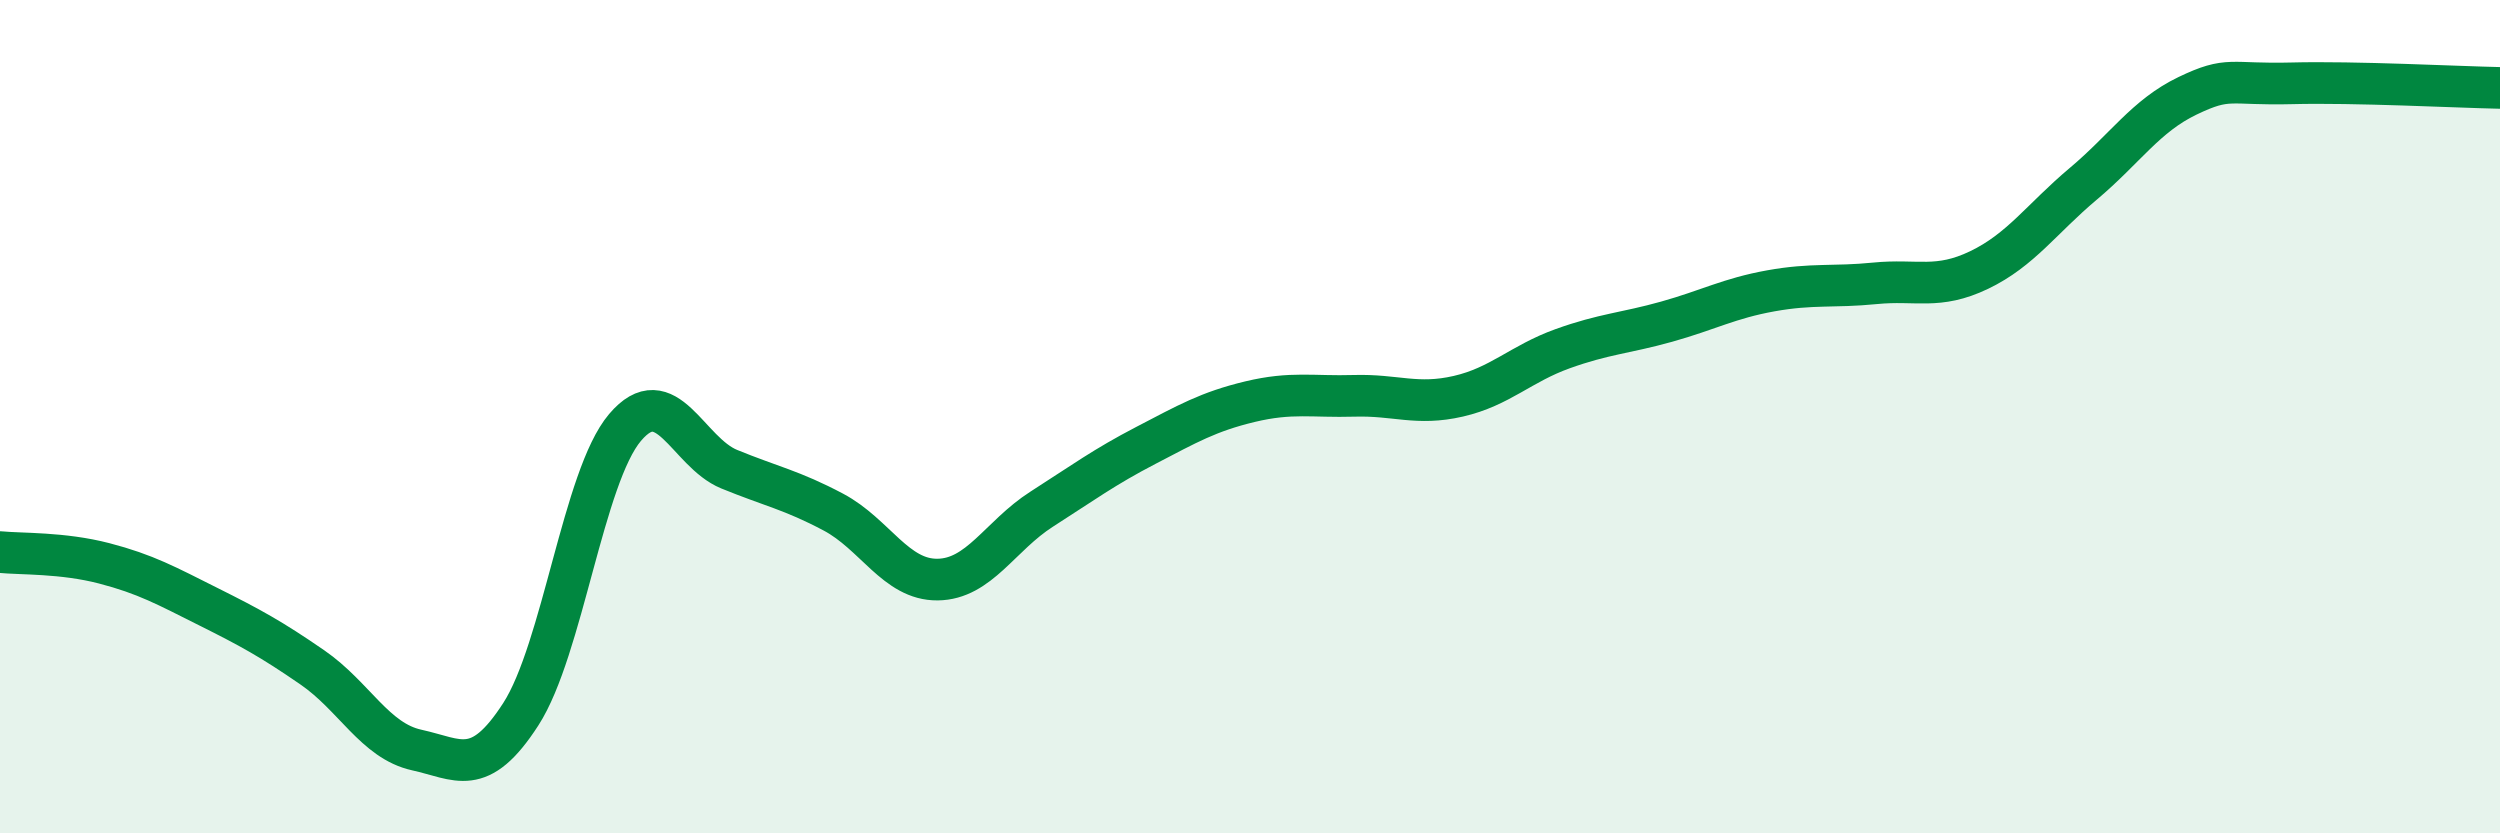
    <svg width="60" height="20" viewBox="0 0 60 20" xmlns="http://www.w3.org/2000/svg">
      <path
        d="M 0,13.25 C 0.5,13.3 1.5,13.26 2.5,13.52 C 3.5,13.78 4,14.06 5,14.56 C 6,15.06 6.5,15.33 7.5,16.02 C 8.5,16.71 9,17.78 10,18 C 11,18.22 11.5,18.69 12.5,17.14 C 13.5,15.59 14,11.44 15,10.26 C 16,9.08 16.5,10.85 17.5,11.26 C 18.5,11.67 19,11.76 20,12.29 C 21,12.82 21.5,13.92 22.5,13.91 C 23.5,13.9 24,12.86 25,12.22 C 26,11.58 26.5,11.21 27.5,10.69 C 28.5,10.17 29,9.88 30,9.64 C 31,9.4 31.5,9.53 32.5,9.5 C 33.5,9.47 34,9.74 35,9.51 C 36,9.28 36.5,8.73 37.5,8.37 C 38.5,8.01 39,8 40,7.72 C 41,7.44 41.5,7.16 42.5,6.98 C 43.5,6.8 44,6.9 45,6.8 C 46,6.7 46.5,6.96 47.5,6.48 C 48.5,6 49,5.25 50,4.41 C 51,3.57 51.5,2.78 52.5,2.3 C 53.5,1.82 53.5,2.04 55,2 C 56.5,1.96 59,2.09 60,2.11L60 20L0 20Z"
        fill="#008740"
        opacity="0.1"
        stroke-linecap="round"
        stroke-linejoin="round"
      />
      <path
        d="M 0,13.25 C 0.5,13.3 1.5,13.26 2.5,13.52 C 3.5,13.78 4,14.06 5,14.56 C 6,15.06 6.5,15.33 7.5,16.02 C 8.5,16.71 9,17.78 10,18 C 11,18.22 11.5,18.69 12.5,17.14 C 13.5,15.59 14,11.44 15,10.26 C 16,9.08 16.5,10.85 17.5,11.26 C 18.5,11.67 19,11.76 20,12.29 C 21,12.82 21.5,13.92 22.5,13.91 C 23.5,13.9 24,12.86 25,12.22 C 26,11.58 26.5,11.21 27.5,10.69 C 28.5,10.17 29,9.88 30,9.64 C 31,9.4 31.5,9.53 32.5,9.5 C 33.5,9.47 34,9.74 35,9.51 C 36,9.28 36.5,8.73 37.5,8.37 C 38.5,8.01 39,8 40,7.72 C 41,7.44 41.5,7.16 42.5,6.98 C 43.5,6.8 44,6.9 45,6.8 C 46,6.7 46.5,6.96 47.5,6.48 C 48.5,6 49,5.25 50,4.41 C 51,3.57 51.5,2.78 52.5,2.3 C 53.5,1.82 53.5,2.04 55,2 C 56.5,1.96 59,2.09 60,2.11"
        stroke="#008740"
        stroke-width="1"
        fill="none"
        stroke-linecap="round"
        stroke-linejoin="round"
      />
    </svg>
  